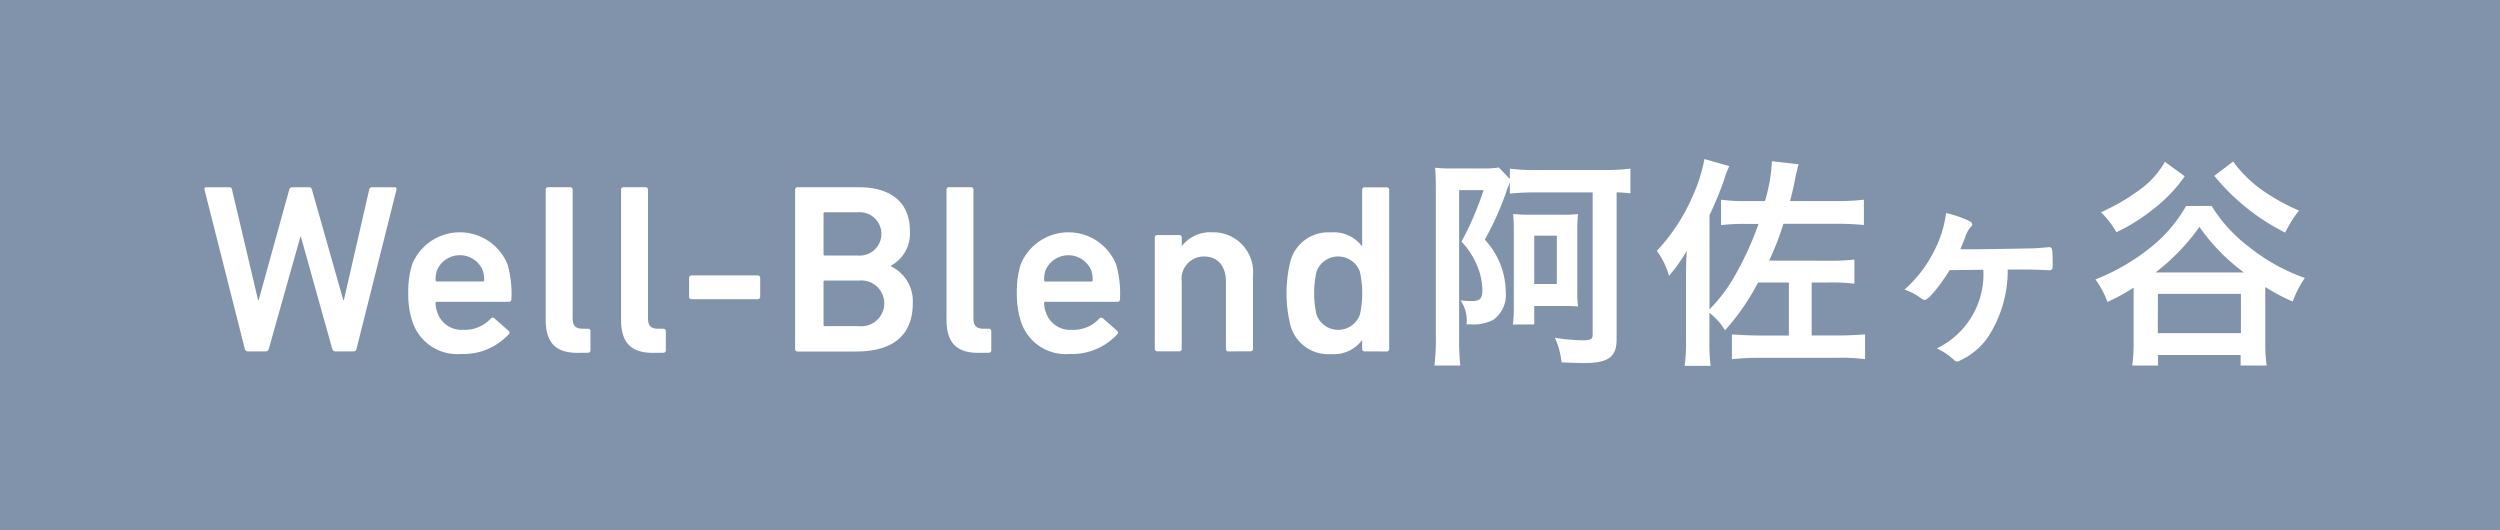 <svg xmlns="http://www.w3.org/2000/svg" width="106.158" height="22.525" viewBox="0 0 106.158 22.525">
  <g id="グループ_8104" data-name="グループ 8104" transform="translate(-486.549 -8409.096)">
    <rect id="長方形_2711" data-name="長方形 2711" width="106.158" height="22.525" transform="translate(486.549 8409.096)" fill="#8193aa"/>
    <path id="パス_4479" data-name="パス 4479" d="M136.868,79.124a.129.129,0,0,1-.122-.1l-1.333-4.77h-.021l-1.344,4.77a.129.129,0,0,1-.122.1h-.771a.13.13,0,0,1-.122-.1l-1.714-6.77c-.011-.062.011-.1.083-.1h.964a.113.113,0,0,1,.122.1l1.109,4.7h.021l1.3-4.7a.132.132,0,0,1,.124-.1h.718c.073,0,.1.041.122.1l1.333,4.7h.021l1.077-4.7a.115.115,0,0,1,.124-.1h.955c.071,0,.09.041.081.1l-1.7,6.77a.121.121,0,0,1-.124.1Z" transform="translate(363.913 8344.893)" fill="#fff"/>
    <path id="パス_4480" data-name="パス 4480" d="M136.386,77.027a3.821,3.821,0,0,1-.175-1.21,3.937,3.937,0,0,1,.164-1.22,2.187,2.187,0,0,1,4.052,0,4.48,4.48,0,0,1,.163,1.487.1.1,0,0,1-.111.1h-3.047a.054.054,0,0,0-.062.062,1.135,1.135,0,0,0,.071.378,1.083,1.083,0,0,0,1.109.75,1.488,1.488,0,0,0,1.158-.472c.053-.051.1-.062.154-.021l.607.534a.094.094,0,0,1,.011.143,2.611,2.611,0,0,1-2.03.842,2,2,0,0,1-2.062-1.376m2.983-2.184a1.057,1.057,0,0,0-1.938,0,1.267,1.267,0,0,0-.062.421.054.054,0,0,0,.062.06h1.938a.054.054,0,0,0,.062-.06,1.265,1.265,0,0,0-.062-.421" transform="translate(367.674 8345.727)" fill="#fff"/>
    <path id="パス_4481" data-name="パス 4481" d="M140.866,79.186c-.964,0-1.355-.462-1.355-1.417V72.252a.1.1,0,0,1,.1-.1h.944a.1.1,0,0,1,.1.1v5.458c0,.338.133.451.432.451h.225a.1.1,0,0,1,.1.1v.821a.1.1,0,0,1-.1.1Z" transform="translate(370.21 8344.893)" fill="#fff"/>
    <path id="パス_4482" data-name="パス 4482" d="M142.675,79.186c-.964,0-1.355-.462-1.355-1.417V72.252a.1.1,0,0,1,.1-.1h.944a.1.1,0,0,1,.1.1v5.458c0,.338.133.451.432.451h.225a.1.1,0,0,1,.1.1v.821a.1.1,0,0,1-.1.1Z" transform="translate(371.601 8344.893)" fill="#fff"/>
    <path id="パス_4483" data-name="パス 4483" d="M142.954,75.18v-.81a.1.1,0,0,1,.1-.1h2.819a.1.1,0,0,1,.1.1v.81a.1.1,0,0,1-.1.1h-2.819a.1.1,0,0,1-.1-.1" transform="translate(372.856 8346.52)" fill="#fff"/>
    <path id="パス_4484" data-name="パス 4484" d="M145.5,72.253a.1.1,0,0,1,.1-.1h2.6c1.478,0,2.175.739,2.175,1.857a1.555,1.555,0,0,1-.812,1.478v.021a1.64,1.64,0,0,1,.934,1.567c0,1.386-.872,2.053-2.4,2.053H145.6a.1.1,0,0,1-.1-.1Zm2.669,2.8a.921.921,0,1,0,0-1.836h-1.4a.054.054,0,0,0-.062.062v1.714a.055.055,0,0,0,.062.06Zm-1.4,3h1.456a.973.973,0,1,0,0-1.938h-1.456a.055.055,0,0,0-.062.062V78a.055.055,0,0,0,.062.06" transform="translate(374.812 8344.893)" fill="#fff"/>
    <path id="パス_4485" data-name="パス 4485" d="M150.49,79.186c-.964,0-1.355-.462-1.355-1.417V72.252a.1.1,0,0,1,.1-.1h.944a.1.1,0,0,1,.1.1v5.458c0,.338.133.451.432.451h.225a.1.1,0,0,1,.1.1v.821a.1.1,0,0,1-.1.1Z" transform="translate(377.606 8344.893)" fill="#fff"/>
    <path id="パス_4486" data-name="パス 4486" d="M151,77.027a3.82,3.82,0,0,1-.175-1.21,3.937,3.937,0,0,1,.164-1.22,2.187,2.187,0,0,1,4.052,0,4.479,4.479,0,0,1,.163,1.487.1.1,0,0,1-.111.1h-3.047a.054.054,0,0,0-.062.062,1.135,1.135,0,0,0,.071.378,1.083,1.083,0,0,0,1.109.75,1.488,1.488,0,0,0,1.158-.472c.053-.051.1-.062.154-.021l.607.534a.094.094,0,0,1,.011.143,2.611,2.611,0,0,1-2.03.842A2,2,0,0,1,151,77.027m2.983-2.184a1.057,1.057,0,0,0-1.938,0,1.265,1.265,0,0,0-.062.421.054.054,0,0,0,.062.06h1.938a.054.054,0,0,0,.062-.06,1.265,1.265,0,0,0-.062-.421" transform="translate(378.902 8345.727)" fill="#fff"/>
    <path id="パス_4487" data-name="パス 4487" d="M157.26,78.29a.1.1,0,0,1-.1-.1V75.337c0-.637-.317-1.077-.934-1.077a.949.949,0,0,0-.943,1.075v2.853a.1.1,0,0,1-.1.1h-.944a.1.1,0,0,1-.1-.1V73.45a.1.1,0,0,1,.1-.1h.944a.1.1,0,0,1,.1.1v.359h.011a1.527,1.527,0,0,1,1.3-.575,1.686,1.686,0,0,1,1.714,1.836v3.118a.1.1,0,0,1-.1.1Z" transform="translate(381.446 8345.727)" fill="#fff"/>
    <path id="パス_4488" data-name="パス 4488" d="M160.611,79.124a.1.1,0,0,1-.1-.1v-.37H160.5a1.49,1.49,0,0,1-1.312.585,1.659,1.659,0,0,1-1.714-1.188,5.647,5.647,0,0,1,0-2.791,1.659,1.659,0,0,1,1.714-1.188,1.49,1.49,0,0,1,1.312.585h.011v-2.4a.1.1,0,0,1,.1-.1h.941a.1.1,0,0,1,.106.1v6.77a.1.1,0,0,1-.106.1Zm-.2-1.549a4.206,4.206,0,0,0,0-1.846.982.982,0,0,0-1.837,0,4.206,4.206,0,0,0,0,1.846.982.982,0,0,0,1.837,0" transform="translate(383.88 8344.893)" fill="#fff"/>
    <path id="パス_4489" data-name="パス 4489" d="M165.225,72.735a11.075,11.075,0,0,0-1.171.05v-.477c-.03.078-.03.078-.078.195a1.644,1.644,0,0,0-.08.225,12.478,12.478,0,0,1-.907,2.013,3.32,3.32,0,0,1,.732,1.241,3.223,3.223,0,0,1,.156.957,1.3,1.3,0,0,1-.536,1.213,1.886,1.886,0,0,1-1,.184h-.126a1.5,1.5,0,0,0-.255-1.015,4.322,4.322,0,0,0,.479.028c.35,0,.449-.108.449-.479a2.831,2.831,0,0,0-.214-1A3.259,3.259,0,0,0,162,74.827a13.032,13.032,0,0,0,.937-2.189H161.9V78.8a10.342,10.342,0,0,0,.05,1.287H160.85a9.382,9.382,0,0,0,.06-1.309v-6.2c0-.341-.011-.674-.03-.89a6.206,6.206,0,0,0,.78.03h1.233a3.75,3.75,0,0,0,.691-.041l.47.49v-.44a8.518,8.518,0,0,0,1.2.058h2.727a9.56,9.56,0,0,0,1.192-.058v1.047a5.731,5.731,0,0,0-.587-.041v6.241c0,.753-.352,1.008-1.4,1.008-.205,0-.518-.011-.937-.03a3.42,3.42,0,0,0-.283-1.045,7.819,7.819,0,0,0,1.171.108c.363,0,.432-.041.432-.255V72.735Zm-1.045,5.61a4.433,4.433,0,0,0,.041-.654V74.337a6.356,6.356,0,0,0-.03-.683,6.946,6.946,0,0,0,.732.028h1.309a4.737,4.737,0,0,0,.714-.028,6.748,6.748,0,0,0-.03.732v2.5a5.915,5.915,0,0,0,.03.691c-.255-.018-.361-.018-.684-.018h-1.173v.782Zm.909-1.721h.959V74.572h-.959Z" transform="translate(386.609 8344.531)" fill="#fff"/>
    <path id="パス_4490" data-name="パス 4490" d="M173.467,75.792a9.268,9.268,0,0,0,1.114-.048v1.024a7.971,7.971,0,0,0-1.114-.05h-.7v2.249h1.114c.382,0,.752-.019,1.153-.048v1.054a7.489,7.489,0,0,0-1.192-.058h-3.2a11.072,11.072,0,0,0-1.261.058V78.92c.354.028.821.048,1.222.048H171.8V76.719h-1.31a9.724,9.724,0,0,1-1.4,2.025,2.906,2.906,0,0,0-.665-.743v1.172a8.821,8.821,0,0,0,.049,1.084h-1.1a7.7,7.7,0,0,0,.058-1.132V76.418c0-.449.011-.7.03-1.045a6.977,6.977,0,0,1-.753,1.063,3.272,3.272,0,0,0-.516-1.063,8.006,8.006,0,0,0,1.533-2.354,6.8,6.8,0,0,0,.488-1.544l1.056.3a3.449,3.449,0,0,0-.216.568,14.77,14.77,0,0,1-.626,1.514v4a6.567,6.567,0,0,0,.987-1.272,13.317,13.317,0,0,0,1.095-2.354h-.449a7.98,7.98,0,0,0-1.142.05V73.2a7.246,7.246,0,0,0,1.142.058h.723a6.852,6.852,0,0,0,.294-1.691l1.134.129c-.069.264-.117.447-.138.577-.067.35-.145.691-.225.985h1.974a9.1,9.1,0,0,0,1.162-.058v1.075a11.174,11.174,0,0,0-1.151-.05h-2.267a11.747,11.747,0,0,1-.607,1.563Z" transform="translate(390.711 8344.375)" fill="#fff"/>
    <path id="パス_4491" data-name="パス 4491" d="M174.052,75.2c-.4.654-.9,1.261-1.047,1.261-.058,0-.088-.011-.262-.136a2.526,2.526,0,0,0-.607-.3,5.406,5.406,0,0,0,1.28-1.68,4.827,4.827,0,0,0,.488-1.572,5.019,5.019,0,0,1,.9.3c.157.067.205.117.205.177s-.011.067-.088.147a1.405,1.405,0,0,0-.225.456c-.088.216-.1.246-.186.46h.693c.06,0,.812-.009,2.267-.037.127,0,.38-.011.771-.051h.049c.127,0,.138.08.138.783,0,.156-.03.195-.147.195h-.05c-.1-.011-.7-.03-.821-.03h-.89a5.166,5.166,0,0,1-.859,2.9,2.957,2.957,0,0,1-1.261,1.006c-.078,0-.117-.018-.205-.106a2.855,2.855,0,0,0-.684-.451,3.5,3.5,0,0,0,1.975-3.341c-.274.009-.752.009-1.436.019" transform="translate(395.283 8345.368)" fill="#fff"/>
    <path id="パス_4492" data-name="パス 4492" d="M181.656,73.42a6.4,6.4,0,0,0,1.622,1.768,8.155,8.155,0,0,0,2.336,1.291,4.563,4.563,0,0,0-.518,1,8.526,8.526,0,0,1-1.162-.615v2.334a6.7,6.7,0,0,0,.058,1h-1.105v-.449H179.38v.449h-1.095a7.124,7.124,0,0,0,.058-1.008v-2.3a8.312,8.312,0,0,1-1.112.607,3.738,3.738,0,0,0-.509-.957,8.86,8.86,0,0,0,2.218-1.261,6.114,6.114,0,0,0,1.632-1.857Zm-1.142-1.259a6.3,6.3,0,0,1-1.367,1.417,7.608,7.608,0,0,1-1.535.957,3.957,3.957,0,0,0-.654-.849,8.682,8.682,0,0,0,1.689-.987,3.707,3.707,0,0,0,1.026-1.153Zm2.511,4.083a8.338,8.338,0,0,1-1.887-1.935,8.9,8.9,0,0,1-1.866,1.935Zm-3.655,2.578H182.9V77.153h-3.526Zm3.2-7.288a5.373,5.373,0,0,0,1.447,1.36,8.445,8.445,0,0,0,1.349.722,5.051,5.051,0,0,0-.587.937,9.249,9.249,0,0,1-3.01-2.412Z" transform="translate(398.806 8344.421)" fill="#fff"/>
  </g>
</svg>
